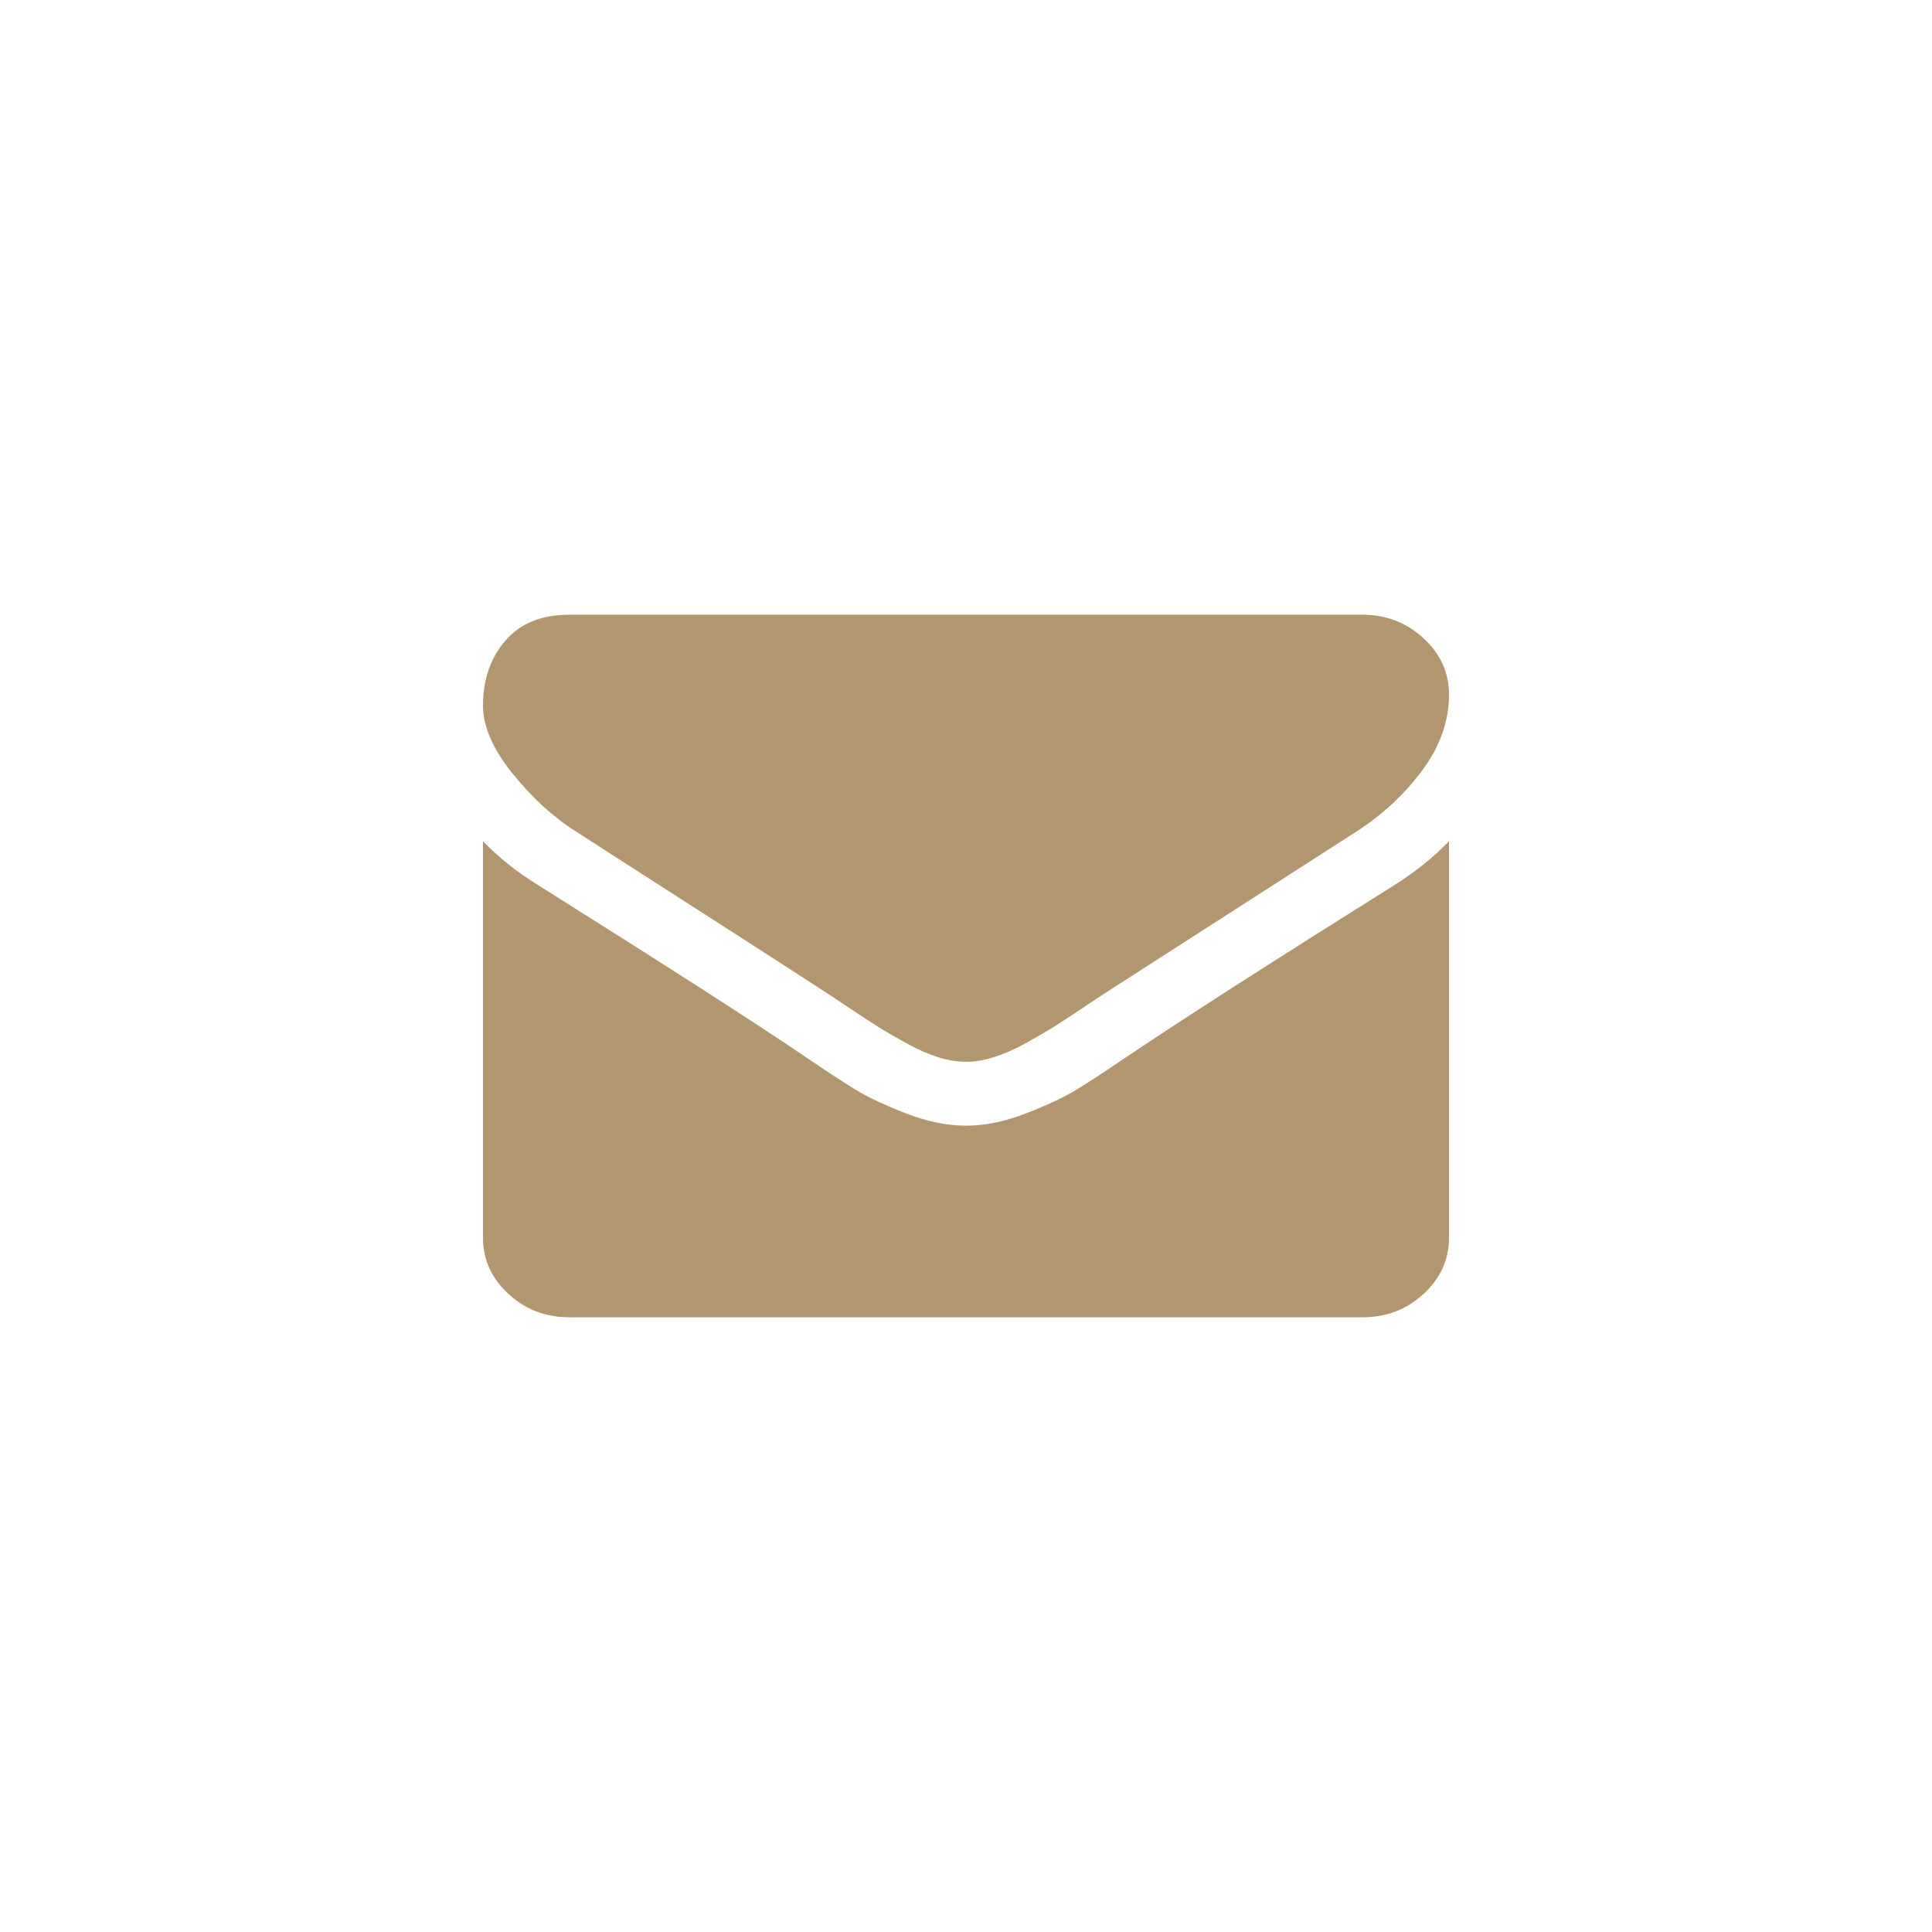 <?xml version="1.0" encoding="UTF-8"?>
<svg width="44px" height="44px" viewBox="0 0 44 44" version="1.1" xmlns="http://www.w3.org/2000/svg" xmlns:xlink="http://www.w3.org/1999/xlink">
    <!-- Generator: Sketch 63.1 (92452) - https://sketch.com -->
    <title>mail</title>
    <desc>Created with Sketch.</desc>
    <g id="Resultatseite*" stroke="none" stroke-width="1" fill="none" fill-rule="evenodd">
        <g id="Objekt-Detail-&gt;A" transform="translate(-698, -3936)">
            <g id="Group-8" transform="translate(0, 3904)">
                <g id="Group-7">
                    <g id="Group-6" transform="translate(618, 32)">
                        <g id="mail" transform="translate(80, 0)">
                            <rect id="Rectangle" x="0" y="0" width="44" height="44"></rect>
                            <path d="M33,19.159 L33,28.182 C33,28.682 32.808,29.11 32.423,29.466 C32.038,29.822 31.576,30 31.036,30 L31.036,30 L12.964,30 C12.424,30 11.962,29.822 11.577,29.466 C11.192,29.11 11,28.682 11,28.182 L11,28.182 L11,19.159 C11.36,19.53 11.773,19.86 12.24,20.148 C15.203,22.011 17.237,23.318 18.342,24.068 C18.808,24.386 19.187,24.635 19.477,24.812 C19.768,24.991 20.154,25.172 20.637,25.358 C21.12,25.544 21.57,25.636 21.988,25.636 L21.988,25.636 L22.013,25.636 C22.43,25.636 22.88,25.544 23.363,25.358 C23.846,25.172 24.232,24.991 24.523,24.812 C24.814,24.635 25.192,24.386 25.659,24.068 C27.05,23.136 29.088,21.829 31.772,20.148 C32.239,19.852 32.648,19.523 33,19.159 L33,19.159 Z M31.036,14 C31.567,14 32.028,14.178 32.417,14.534 C32.805,14.89 33,15.318 33,15.818 C33,16.417 32.8,16.989 32.398,17.534 C31.997,18.079 31.498,18.545 30.901,18.932 C27.823,20.909 25.908,22.14 25.155,22.625 C25.073,22.678 24.899,22.793 24.633,22.971 C24.367,23.15 24.147,23.294 23.971,23.403 C23.795,23.513 23.582,23.636 23.332,23.773 C23.083,23.909 22.847,24.011 22.626,24.079 C22.405,24.148 22.201,24.181 22.012,24.181 L22.012,24.181 L21.988,24.181 C21.799,24.181 21.595,24.148 21.374,24.079 C21.153,24.011 20.917,23.909 20.668,23.773 C20.418,23.636 20.205,23.513 20.029,23.403 C19.853,23.294 19.632,23.15 19.366,22.971 C19.101,22.793 18.927,22.678 18.845,22.625 C18.1,22.14 17.028,21.449 15.628,20.551 C14.229,19.654 13.39,19.114 13.112,18.932 C12.604,18.614 12.125,18.176 11.675,17.619 C11.225,17.063 11,16.545 11,16.068 C11,15.477 11.17,14.985 11.509,14.591 C11.849,14.197 12.334,14 12.964,14 L12.964,14 Z" id="Shape" fill="#B1966F"></path>
                        </g>
                    </g>
                </g>
            </g>
        </g>
    </g>
</svg>
